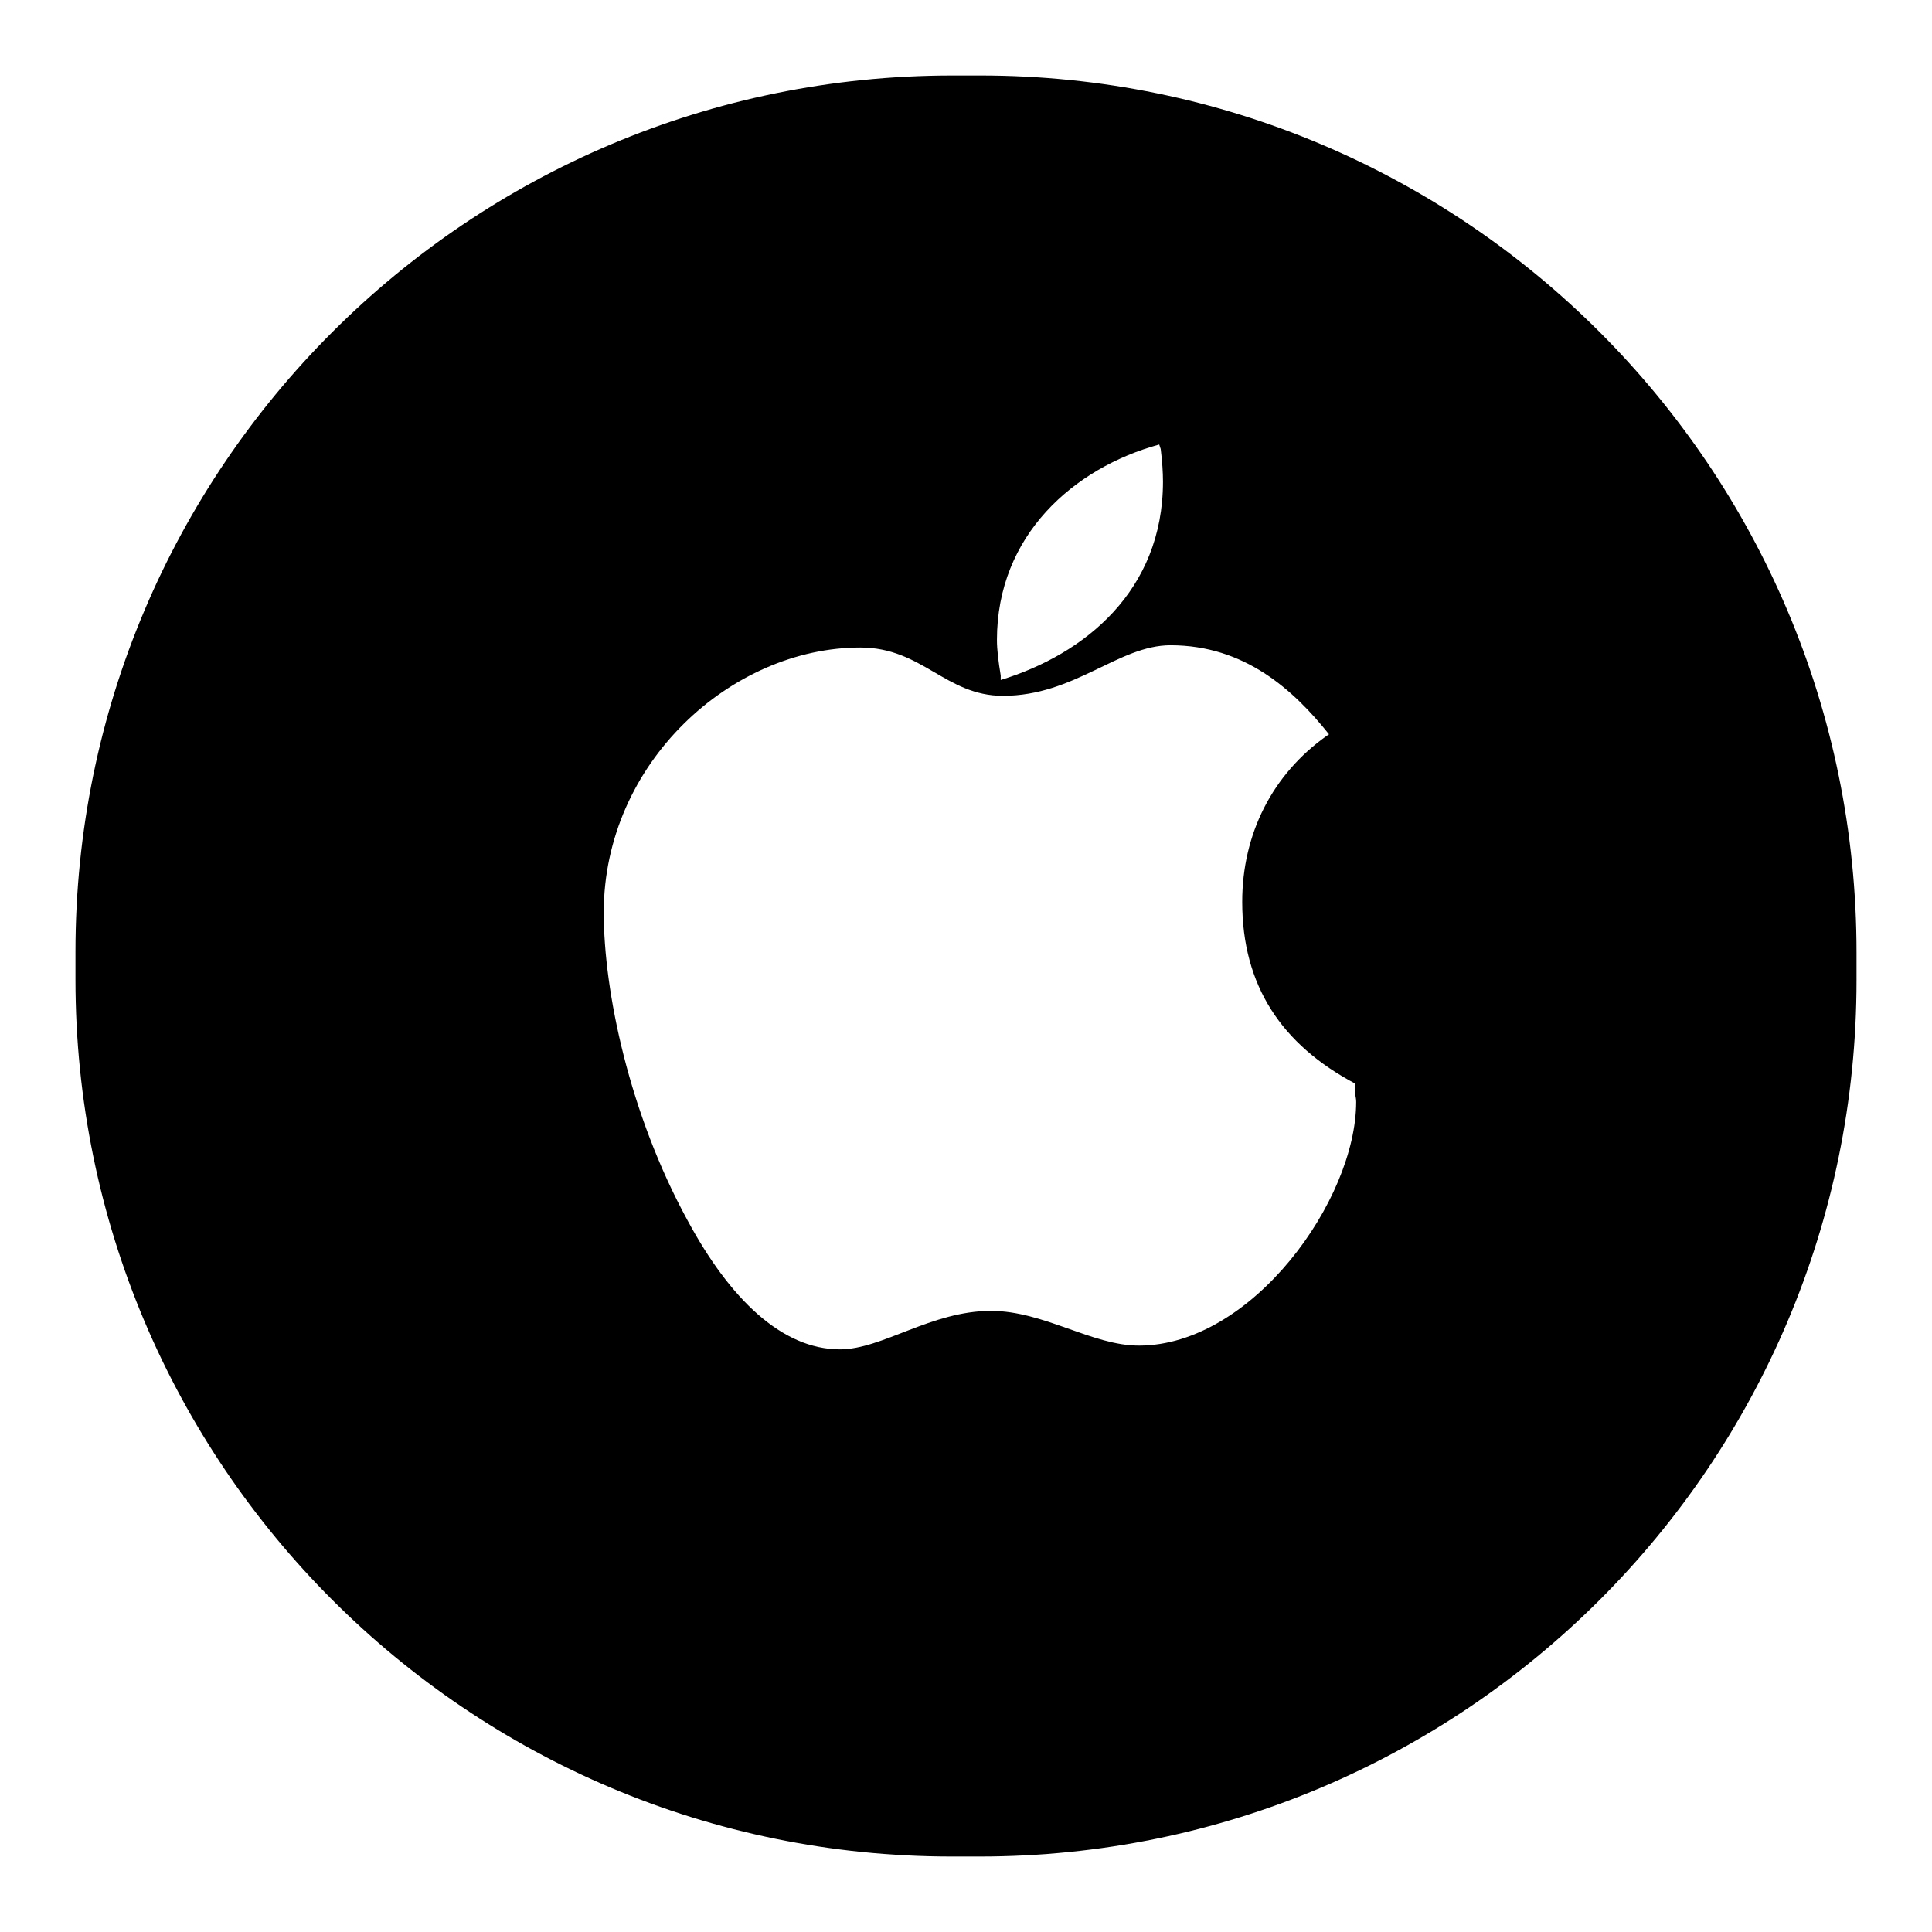 <?xml version="1.0" encoding="utf-8"?>
<!-- Svg Vector Icons : http://www.onlinewebfonts.com/icon -->
<!DOCTYPE svg PUBLIC "-//W3C//DTD SVG 1.1//EN" "http://www.w3.org/Graphics/SVG/1.1/DTD/svg11.dtd">
<svg version="1.1" xmlns="http://www.w3.org/2000/svg" xmlns:xlink="http://www.w3.org/1999/xlink" x="0px" y="0px" viewBox="0 0 256 256" enable-background="new 0 0 256 256" xml:space="preserve">
<g><g><path fill="#000000" d="M129.9,10h-3.7C62,10,10,62,10,126.1v3.7C10,194,62,246,126.1,246h3.7C194,246,246,194,246,129.9v-3.7C246,62,194,10,129.9,10L129.9,10z M179.5,144.4c0,0.5,0.2,1,0.2,1.6c0,13-13.8,32.3-28.8,32.3c-6.2,0-12.6-4.6-19.6-4.6c-7.9,0-14.4,5.1-20,5.1c-7.7,0-14.6-6.7-20.2-17.1C83.4,147.6,80,131.4,80,120.9c0-19.8,16.9-35.1,34-35.1c8.2,0,11.3,6.4,18.9,6.4c9.5,0,15.3-6.7,22.2-6.7c9.8,0,16.3,5.9,21,11.8l-0.3,0.2c-7.2,5.1-11.2,13-11.2,22c0,11.1,5.2,18.9,15,24.1L179.5,144.4L179.5,144.4z M132.6,90.1v-0.6c-0.3-1.8-0.5-3.4-0.5-4.7c0-13.9,10.2-22.8,21.5-25.9l0.2,0.6c0.2,1.6,0.3,3.1,0.3,4.3C154.1,78.3,143.7,86.7,132.6,90.1L132.6,90.1z"/></g></g>
</svg>